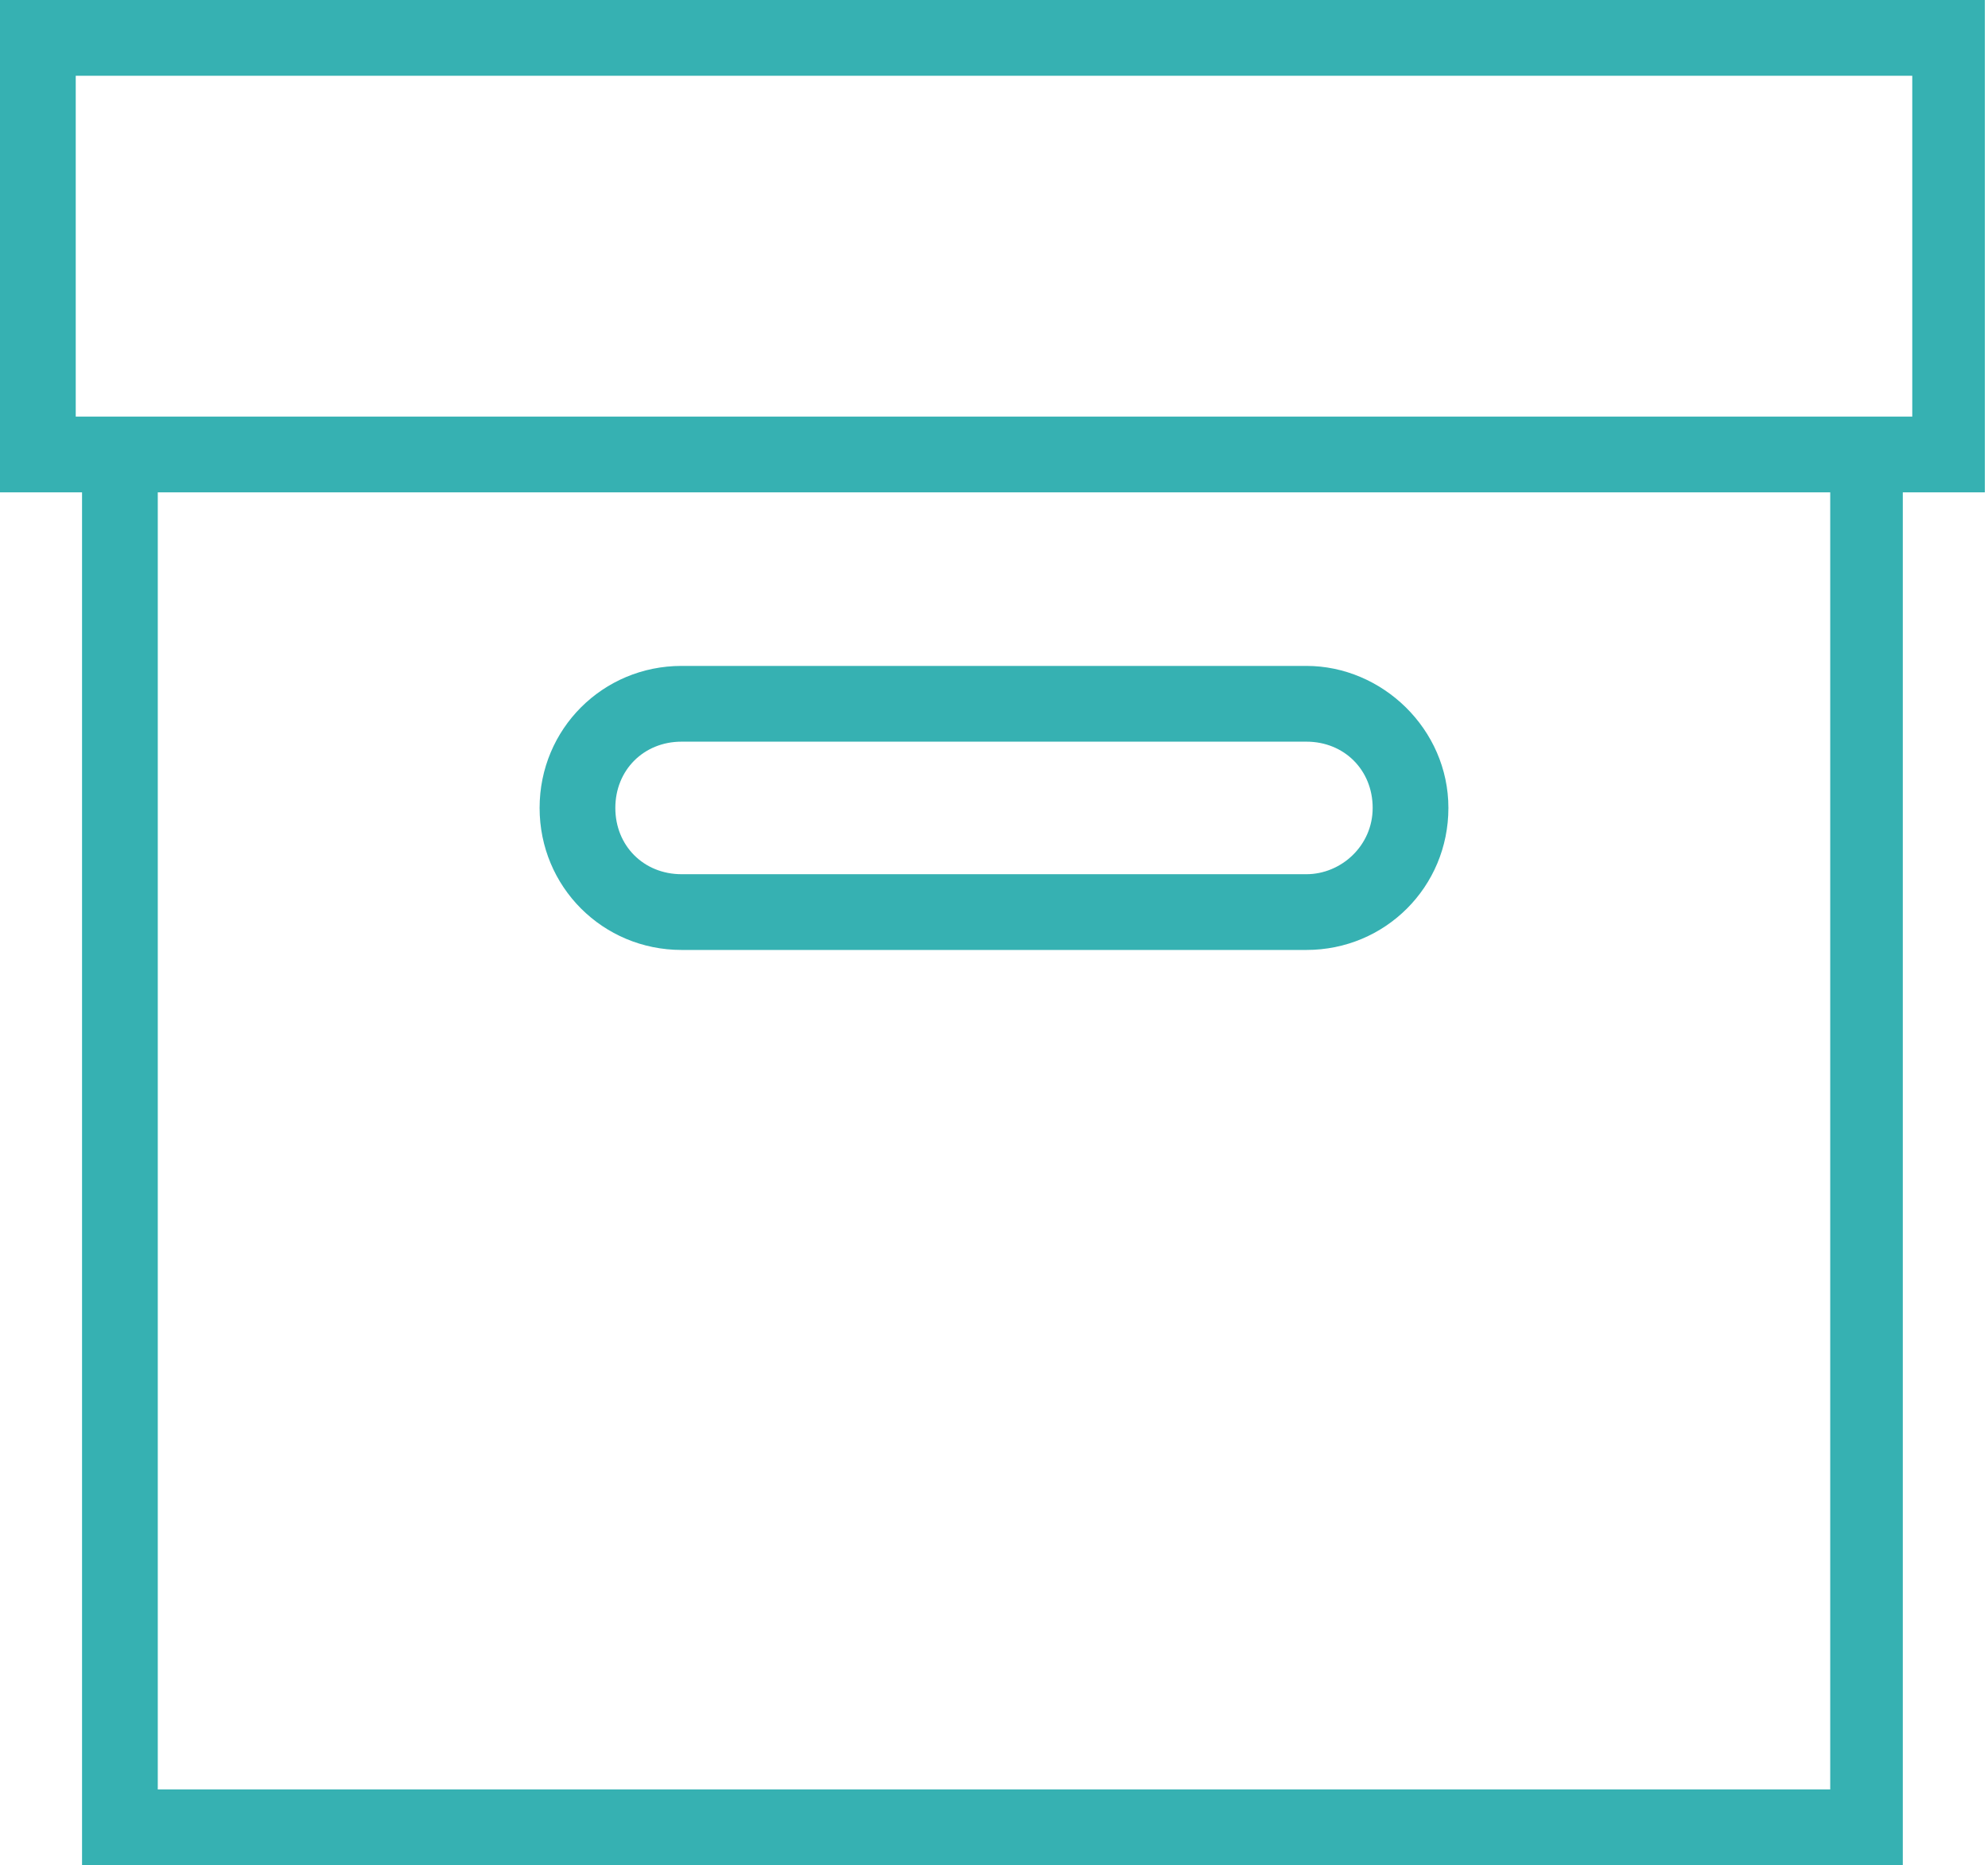 <?xml version="1.0" encoding="utf-8"?>
<svg xmlns="http://www.w3.org/2000/svg" xmlns:xlink="http://www.w3.org/1999/xlink" version="1.1" id="Layer_1" x="0px" y="0px" viewBox="0 0 63 59.1" style="enable-background:new 0 0 63 59.1;">
<style type="text/css">
	.st0{fill:#36B1B2;}
</style>
<g>
	<path class="st0" d="M63,0H0v15.6h2.6v43.5h57.7V15.6h2.6V0H63z M58,56.7H5V15.6h53V56.7z M60.6,13.2H2.4V2.4h58.2V13.2z"/>
	<path class="st0" d="M41.4,21.1H21.6c-2.5,0-4.5,2-4.5,4.5s2,4.5,4.5,4.5h19.8c2.5,0,4.5-2,4.5-4.5S43.8,21.1,41.4,21.1z&#xD;&#xA;		 M41.4,27.7H21.6c-1.2,0-2.1-0.9-2.1-2.1s0.9-2.1,2.1-2.1h19.8c1.2,0,2.1,0.9,2.1,2.1S42.5,27.7,41.4,27.7z"/>
</g>
</svg>